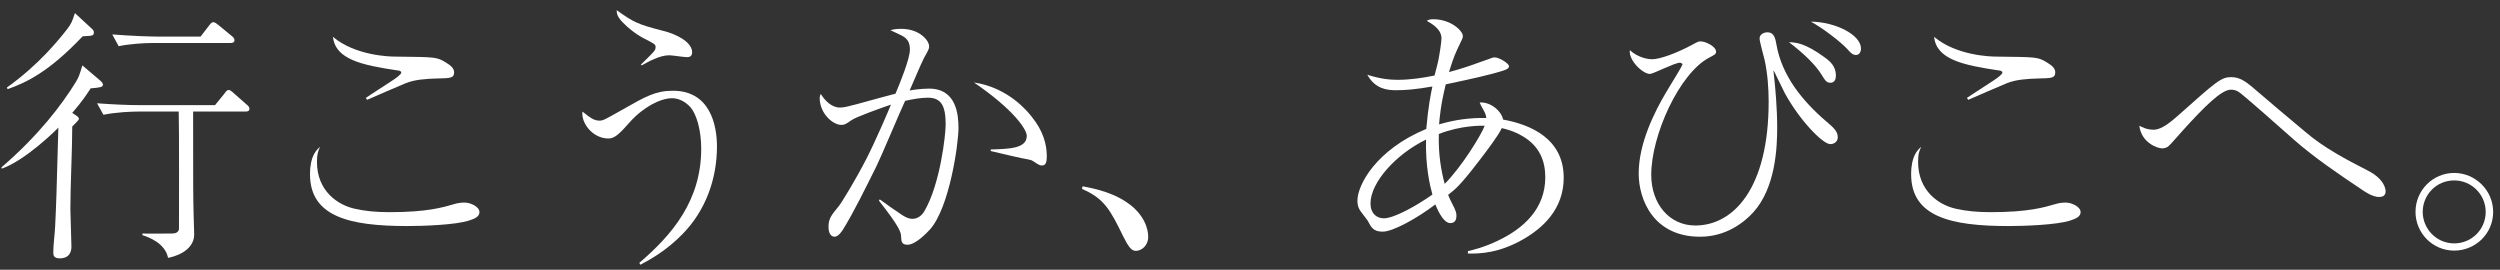 <svg width="241" height="26" viewBox="0 0 241 26" fill="none" xmlns="http://www.w3.org/2000/svg">
<rect x="0" y="0" width="241" height="26" fill="#333333" stroke="none"/>
<path d="M236.586 24.158C234.502 24.158 232.855 22.46 232.855 20.427C232.855 18.344 234.528 16.672 236.586 16.672C238.618 16.672 240.341 18.344 240.341 20.427C240.341 22.537 238.618 24.158 236.586 24.158ZM236.586 23.463C238.258 23.463 239.621 22.125 239.621 20.427C239.621 18.755 238.258 17.392 236.586 17.392C234.862 17.392 233.55 18.781 233.55 20.427C233.55 22.048 234.862 23.463 236.586 23.463Z" fill="white"/>
<path d="M206.23 12.118C206.513 12.273 206.977 12.504 207.62 12.504C208.417 12.504 209.369 11.655 209.935 11.166C213.742 7.771 214.128 7.436 215.106 7.436C215.903 7.436 216.495 7.874 217.086 8.362C218.784 9.829 220.508 11.269 222.231 12.71C224.032 14.254 226.142 15.36 228.251 16.44C229.975 17.315 229.975 18.369 229.975 18.447C229.975 18.987 229.486 18.987 229.306 18.987C228.74 18.987 227.994 18.498 227.737 18.318C225.473 16.8 223.106 15.205 221.151 13.482C220.225 12.659 216.16 9.057 215.8 8.851C215.543 8.697 215.311 8.645 215.054 8.645C214.154 8.645 212.559 10.215 210.398 12.607C210.166 12.839 209.266 13.919 209.035 14.099C208.829 14.279 208.52 14.305 208.443 14.305C208.006 14.305 206.436 13.79 206.23 12.118Z" fill="white"/>
<path d="M189.74 9.623L189.611 9.443C189.997 9.16 191.798 8.028 192.158 7.771C192.441 7.591 193.032 7.179 193.032 6.999C193.032 6.845 192.801 6.793 192.698 6.793C189.251 6.279 186.678 5.739 186.447 3.552C188.608 5.378 191.952 5.456 192.415 5.456C196.377 5.507 196.428 5.481 197.328 6.022C197.894 6.356 198.126 6.639 198.126 6.973C198.126 7.539 197.74 7.539 196.505 7.565C195.476 7.591 194.293 7.668 193.444 8.028C192.852 8.26 190.28 9.391 189.74 9.623ZM185.212 14.151C185.032 14.511 184.903 14.819 184.903 15.591C184.903 18.447 186.935 19.759 188.53 20.119C189.534 20.35 190.614 20.453 191.9 20.453C195.553 20.453 197.045 19.99 198.203 19.656C198.435 19.579 198.82 19.527 199.129 19.527C199.695 19.527 200.57 19.913 200.57 20.453C200.57 20.891 200.081 21.096 199.592 21.251C198.306 21.688 195.09 21.791 193.624 21.791C188.042 21.791 184.234 20.891 184.234 16.8C184.234 15.025 184.852 14.459 185.212 14.151Z" fill="white"/>
<path d="M179.399 4.684C179.399 4.992 179.245 5.301 178.91 5.301C178.602 5.301 178.37 5.07 178.087 4.735C177.393 3.989 175.669 2.677 174.563 2.086C176.929 2.111 179.399 3.346 179.399 4.684ZM176.981 7.282C176.981 7.616 176.878 7.977 176.441 7.977C176.081 7.977 175.952 7.771 175.566 7.153C175.052 6.304 173.92 5.173 172.453 4.066C173.096 4.092 173.971 4.118 175.9 5.533C176.441 5.919 176.981 6.407 176.981 7.282ZM177.161 13.225C177.161 13.688 176.775 13.893 176.441 13.893C175.695 13.893 173.431 11.527 172.042 8.954C171.887 8.671 171.013 6.819 170.987 6.819C170.936 6.819 170.987 6.973 170.987 7.076C171.141 8.388 171.321 10.421 171.321 12.324C171.321 14.228 171.167 18.112 169.006 20.479C168.183 21.379 166.459 22.82 163.887 22.82C159.411 22.82 157.97 19.27 157.97 16.723C157.97 13.816 159.488 10.781 160.671 8.8C161.212 7.925 162.189 6.304 162.189 6.227C162.189 6.099 162.009 6.047 161.932 6.047C161.443 6.047 159.359 7.128 159.051 7.128C158.356 7.128 156.967 5.79 157.121 4.838C157.919 5.584 158.948 5.713 159.231 5.713C160.08 5.713 161.726 5.07 163.115 4.324C163.681 4.015 163.733 3.989 163.938 3.989C164.427 3.989 165.43 4.478 165.43 4.992C165.43 5.224 165.25 5.301 164.762 5.558C161.88 7.076 159.179 13.044 159.179 16.852C159.179 19.656 160.929 21.739 163.424 21.739C167.103 21.739 170.498 18.164 170.498 9.803C170.498 8.491 170.395 7.102 170.112 5.79C170.035 5.456 169.624 4.015 169.624 3.706C169.624 3.295 170.061 3.115 170.37 3.115C171.038 3.115 171.141 3.706 171.244 4.272C171.759 7.282 173.74 9.726 176.055 11.707C176.749 12.298 177.161 12.659 177.161 13.225Z" fill="white"/>
<path d="M141.506 24.441V24.209C141.943 24.106 143.075 23.849 144.438 23.18C146.856 22.023 148.966 20.145 148.966 17.083C148.966 15.54 148.426 14.125 146.856 13.173C145.93 12.607 145.081 12.427 144.773 12.35C144.413 13.122 143.229 14.665 142.535 15.566C140.785 17.855 140.271 18.267 139.602 18.781C139.679 18.961 139.731 19.141 139.885 19.424C140.399 20.402 140.399 20.53 140.399 20.813C140.399 20.942 140.399 21.508 139.808 21.508C139.062 21.508 138.444 19.887 138.367 19.707C136.541 21.096 134.251 22.331 133.299 22.331C132.399 22.331 132.193 21.945 131.833 21.251C131.73 21.096 131.267 20.53 131.19 20.402C131.036 20.196 130.855 19.887 130.855 19.347C130.855 17.829 132.656 14.434 137.493 12.427C137.673 10.343 137.93 9.031 138.084 8.337C136.464 8.62 135.512 8.697 134.586 8.697C133.737 8.697 132.579 8.594 131.807 7.205C133.171 7.642 134.097 7.694 134.74 7.694C135.949 7.694 137.132 7.514 138.29 7.282C138.367 6.999 138.676 5.816 138.702 5.584C138.727 5.507 138.959 4.066 138.959 3.706C138.959 2.806 138.033 2.291 137.544 2.008C137.724 1.906 137.827 1.854 138.161 1.854C139.911 1.854 141.017 3.012 141.017 3.449C141.017 3.603 141.017 3.655 140.76 4.169C140.322 5.095 140.168 5.378 139.679 6.948C141.145 6.562 141.943 6.253 143.461 5.713C143.795 5.584 143.924 5.533 144.078 5.533C144.541 5.533 145.467 6.124 145.467 6.382C145.467 6.665 145.107 6.768 143.898 7.102C142.149 7.565 139.808 8.028 139.37 8.131C138.856 10.215 138.779 11.424 138.727 11.99C140.297 11.527 141.737 11.347 143.281 11.372C143.255 11.192 143.229 11.038 143.101 10.781C142.766 10.189 142.74 10.112 142.638 9.88C143.718 9.803 144.747 10.729 144.901 11.527C147.577 12.015 150.741 13.379 150.741 17.135C150.741 20.17 148.709 22.023 146.728 23.129C144.515 24.363 142.792 24.466 141.506 24.441ZM138.702 12.916C138.65 14.948 138.933 16.466 139.268 17.726C140.914 16.08 142.818 12.967 143.126 12.118C142.766 12.118 140.888 12.067 138.702 12.916ZM138.084 18.755C137.827 17.829 137.415 16.054 137.467 13.456C134.508 14.897 132.116 17.623 132.116 19.604C132.116 20.582 132.708 21.045 133.402 21.045C134.406 21.045 136.592 19.81 138.084 18.755Z" fill="white"/>
<path d="M104.307 18.215L104.358 17.958C105.567 18.189 107.625 18.601 109.194 19.939C110.686 21.251 110.686 22.614 110.686 22.846C110.686 23.669 110.043 24.183 109.503 24.183C109.091 24.183 108.809 23.849 108.294 22.82C107.033 20.247 106.468 19.141 104.307 18.215Z" fill="white"/>
<path d="M84.731 19.347L84.808 19.218C85.528 19.759 86.505 20.427 87.02 20.762C87.432 21.019 87.689 21.096 87.972 21.096C88.615 21.096 89.001 20.556 89.129 20.325C90.647 17.701 91.162 12.967 91.162 12.015C91.162 10.215 90.75 9.417 89.438 9.417C88.769 9.417 87.895 9.572 87.251 9.726C86.788 10.704 84.936 15.128 84.499 16.003C83.47 18.061 82.389 20.299 81.283 22.1C81.232 22.177 80.846 22.82 80.46 22.82C80.1 22.82 79.868 22.485 79.868 21.868C79.868 21.071 80.151 20.736 80.846 19.887C81.129 19.553 82.518 17.263 83.496 15.36C84.422 13.559 85.682 10.601 85.888 10.086C85.065 10.369 82.492 11.269 82.055 11.604C81.541 11.964 81.412 12.041 81.103 12.041C80.28 12.041 79.019 10.935 79.019 9.443C79.019 9.289 79.045 9.211 79.122 9.057C79.508 9.674 80.151 10.369 80.975 10.369C81.335 10.369 81.746 10.266 82.621 10.035C84.731 9.443 84.808 9.443 86.325 9.031C86.763 8.002 87.715 5.661 87.715 4.787C87.715 4.118 87.509 3.706 86.866 3.398C86.711 3.32 85.965 2.96 85.837 2.909C86.12 2.832 86.403 2.78 86.866 2.78C88.692 2.78 89.567 3.938 89.567 4.452C89.567 4.684 89.567 4.71 89.078 5.584C88.821 6.047 87.895 8.285 87.689 8.723C87.946 8.671 88.769 8.543 89.567 8.543C92.242 8.543 92.397 11.141 92.397 12.35C92.397 13.893 91.522 20.042 89.644 22.125C89.309 22.485 88.255 23.592 87.483 23.592C86.917 23.592 86.891 23.283 86.866 22.82C86.866 22.408 86.737 21.894 84.731 19.347ZM95.509 14.562V14.408C97.259 14.356 98.982 14.331 98.982 13.096C98.982 12.504 97.773 10.601 93.889 7.951C97.233 8.44 99.111 10.806 99.471 11.269C100.551 12.607 100.912 13.893 100.912 15.077C100.912 15.643 100.809 15.951 100.448 15.951C100.243 15.951 100.14 15.9 99.6 15.54C99.291 15.334 99.085 15.411 97.49 15.025C97.284 14.974 96.152 14.717 95.509 14.562Z" fill="white"/>
<path d="M61.86 6.304L61.783 6.227C63.044 4.992 63.198 4.864 63.198 4.555C63.198 4.272 63.147 4.246 61.886 3.603C61.32 3.295 60.574 2.729 60.008 2.137C59.468 1.571 59.468 1.288 59.442 0.979C61.089 2.137 61.372 2.317 63.97 2.986C65.23 3.295 66.722 4.066 66.722 5.044C66.722 5.507 66.362 5.507 66.208 5.507C65.925 5.507 64.767 5.327 64.51 5.327C63.584 5.327 62.452 5.97 61.86 6.304ZM61.732 25.521L61.629 25.341C64.819 22.614 67.597 19.321 67.597 14.331C67.597 12.581 67.16 11.038 66.568 10.343C66.105 9.829 65.462 9.469 64.793 9.469C63.661 9.469 62.015 10.318 60.703 11.784C59.854 12.736 59.314 13.353 58.67 13.353C57.075 13.353 55.995 11.784 56.149 10.755C56.87 11.321 57.23 11.63 57.796 11.63C58.13 11.63 58.31 11.527 59.905 10.626C62.246 9.289 63.198 8.748 64.87 8.748C68.446 8.748 69.115 12.041 69.115 14.125C69.115 17.263 68.009 20.299 65.822 22.537C64.278 24.132 62.709 25.006 61.732 25.521Z" fill="white"/>
<path d="M35.39 9.623L35.261 9.443C35.647 9.16 37.448 8.028 37.808 7.771C38.091 7.591 38.683 7.179 38.683 6.999C38.683 6.845 38.451 6.793 38.348 6.793C34.901 6.279 32.329 5.739 32.097 3.552C34.258 5.378 37.602 5.456 38.065 5.456C42.027 5.507 42.078 5.481 42.979 6.022C43.545 6.356 43.776 6.639 43.776 6.973C43.776 7.539 43.39 7.539 42.156 7.565C41.127 7.591 39.943 7.668 39.094 8.028C38.503 8.26 35.93 9.391 35.39 9.623ZM30.862 14.151C30.682 14.511 30.554 14.819 30.554 15.591C30.554 18.447 32.586 19.759 34.181 20.119C35.184 20.35 36.265 20.453 37.551 20.453C41.204 20.453 42.696 19.99 43.853 19.656C44.085 19.579 44.471 19.527 44.779 19.527C45.346 19.527 46.22 19.913 46.22 20.453C46.22 20.891 45.731 21.096 45.243 21.251C43.956 21.688 40.741 21.791 39.274 21.791C33.692 21.791 29.885 20.891 29.885 16.8C29.885 15.025 30.502 14.459 30.862 14.151Z" fill="white"/>
<path d="M22.604 3.861C22.604 4.118 22.399 4.144 22.218 4.144H14.733C13.832 4.144 12.417 4.246 11.44 4.452L10.822 3.32C12.752 3.475 14.655 3.526 15.093 3.526H19.337L20.109 2.523C20.341 2.214 20.418 2.137 20.572 2.137C20.701 2.137 20.907 2.291 21.035 2.394L22.347 3.475C22.476 3.578 22.604 3.706 22.604 3.861ZM24.045 10.498C24.045 10.755 23.762 10.755 23.659 10.755H18.617C18.617 18.112 18.617 18.91 18.669 20.839C18.669 21.096 18.72 22.305 18.72 22.588C18.72 24.363 16.43 24.826 16.199 24.852C15.916 23.437 14.347 22.871 13.729 22.666V22.511C14.475 22.537 15.504 22.511 16.61 22.511C16.893 22.511 17.254 22.408 17.254 22.023C17.254 21.739 17.279 11.99 17.228 10.755H13.292C12.752 10.755 11.208 10.806 9.973 11.064L9.356 9.957C10.797 10.06 12.211 10.137 13.652 10.137H20.727L21.627 9.031C21.756 8.851 21.884 8.671 22.038 8.671C22.193 8.671 22.424 8.877 22.527 8.98L23.788 10.086C23.942 10.215 24.045 10.318 24.045 10.498ZM9.047 3.115C9.047 3.449 8.944 3.449 7.967 3.5C4.7 6.948 2.539 7.951 0.738 8.594L0.661 8.44C3.799 6.202 5.729 3.758 6.475 2.806C6.886 2.266 6.964 2.06 7.221 1.262L8.867 2.78C8.944 2.857 9.047 2.935 9.047 3.115ZM9.922 8.157C9.922 8.388 9.716 8.44 8.739 8.517C8.404 9.031 7.967 9.726 6.964 10.883L7.272 11.089C7.401 11.166 7.607 11.295 7.607 11.475C7.607 11.578 7.092 12.067 6.964 12.195C6.964 14.408 6.784 17.932 6.784 20.145C6.784 20.71 6.886 23.206 6.886 23.772C6.886 24.183 6.758 24.904 5.755 24.904C5.137 24.904 5.137 24.544 5.137 24.312C5.137 23.592 5.291 22.485 5.317 21.791C5.42 19.681 5.446 18.961 5.626 12.298C5.472 12.479 2.487 15.437 0.172 16.26L0.146 16.131C3.722 13.044 5.935 10.137 7.298 7.925C7.607 7.411 7.632 7.308 7.941 6.304L9.665 7.771C9.716 7.822 9.922 7.977 9.922 8.157Z" fill="white"/>
</svg>

